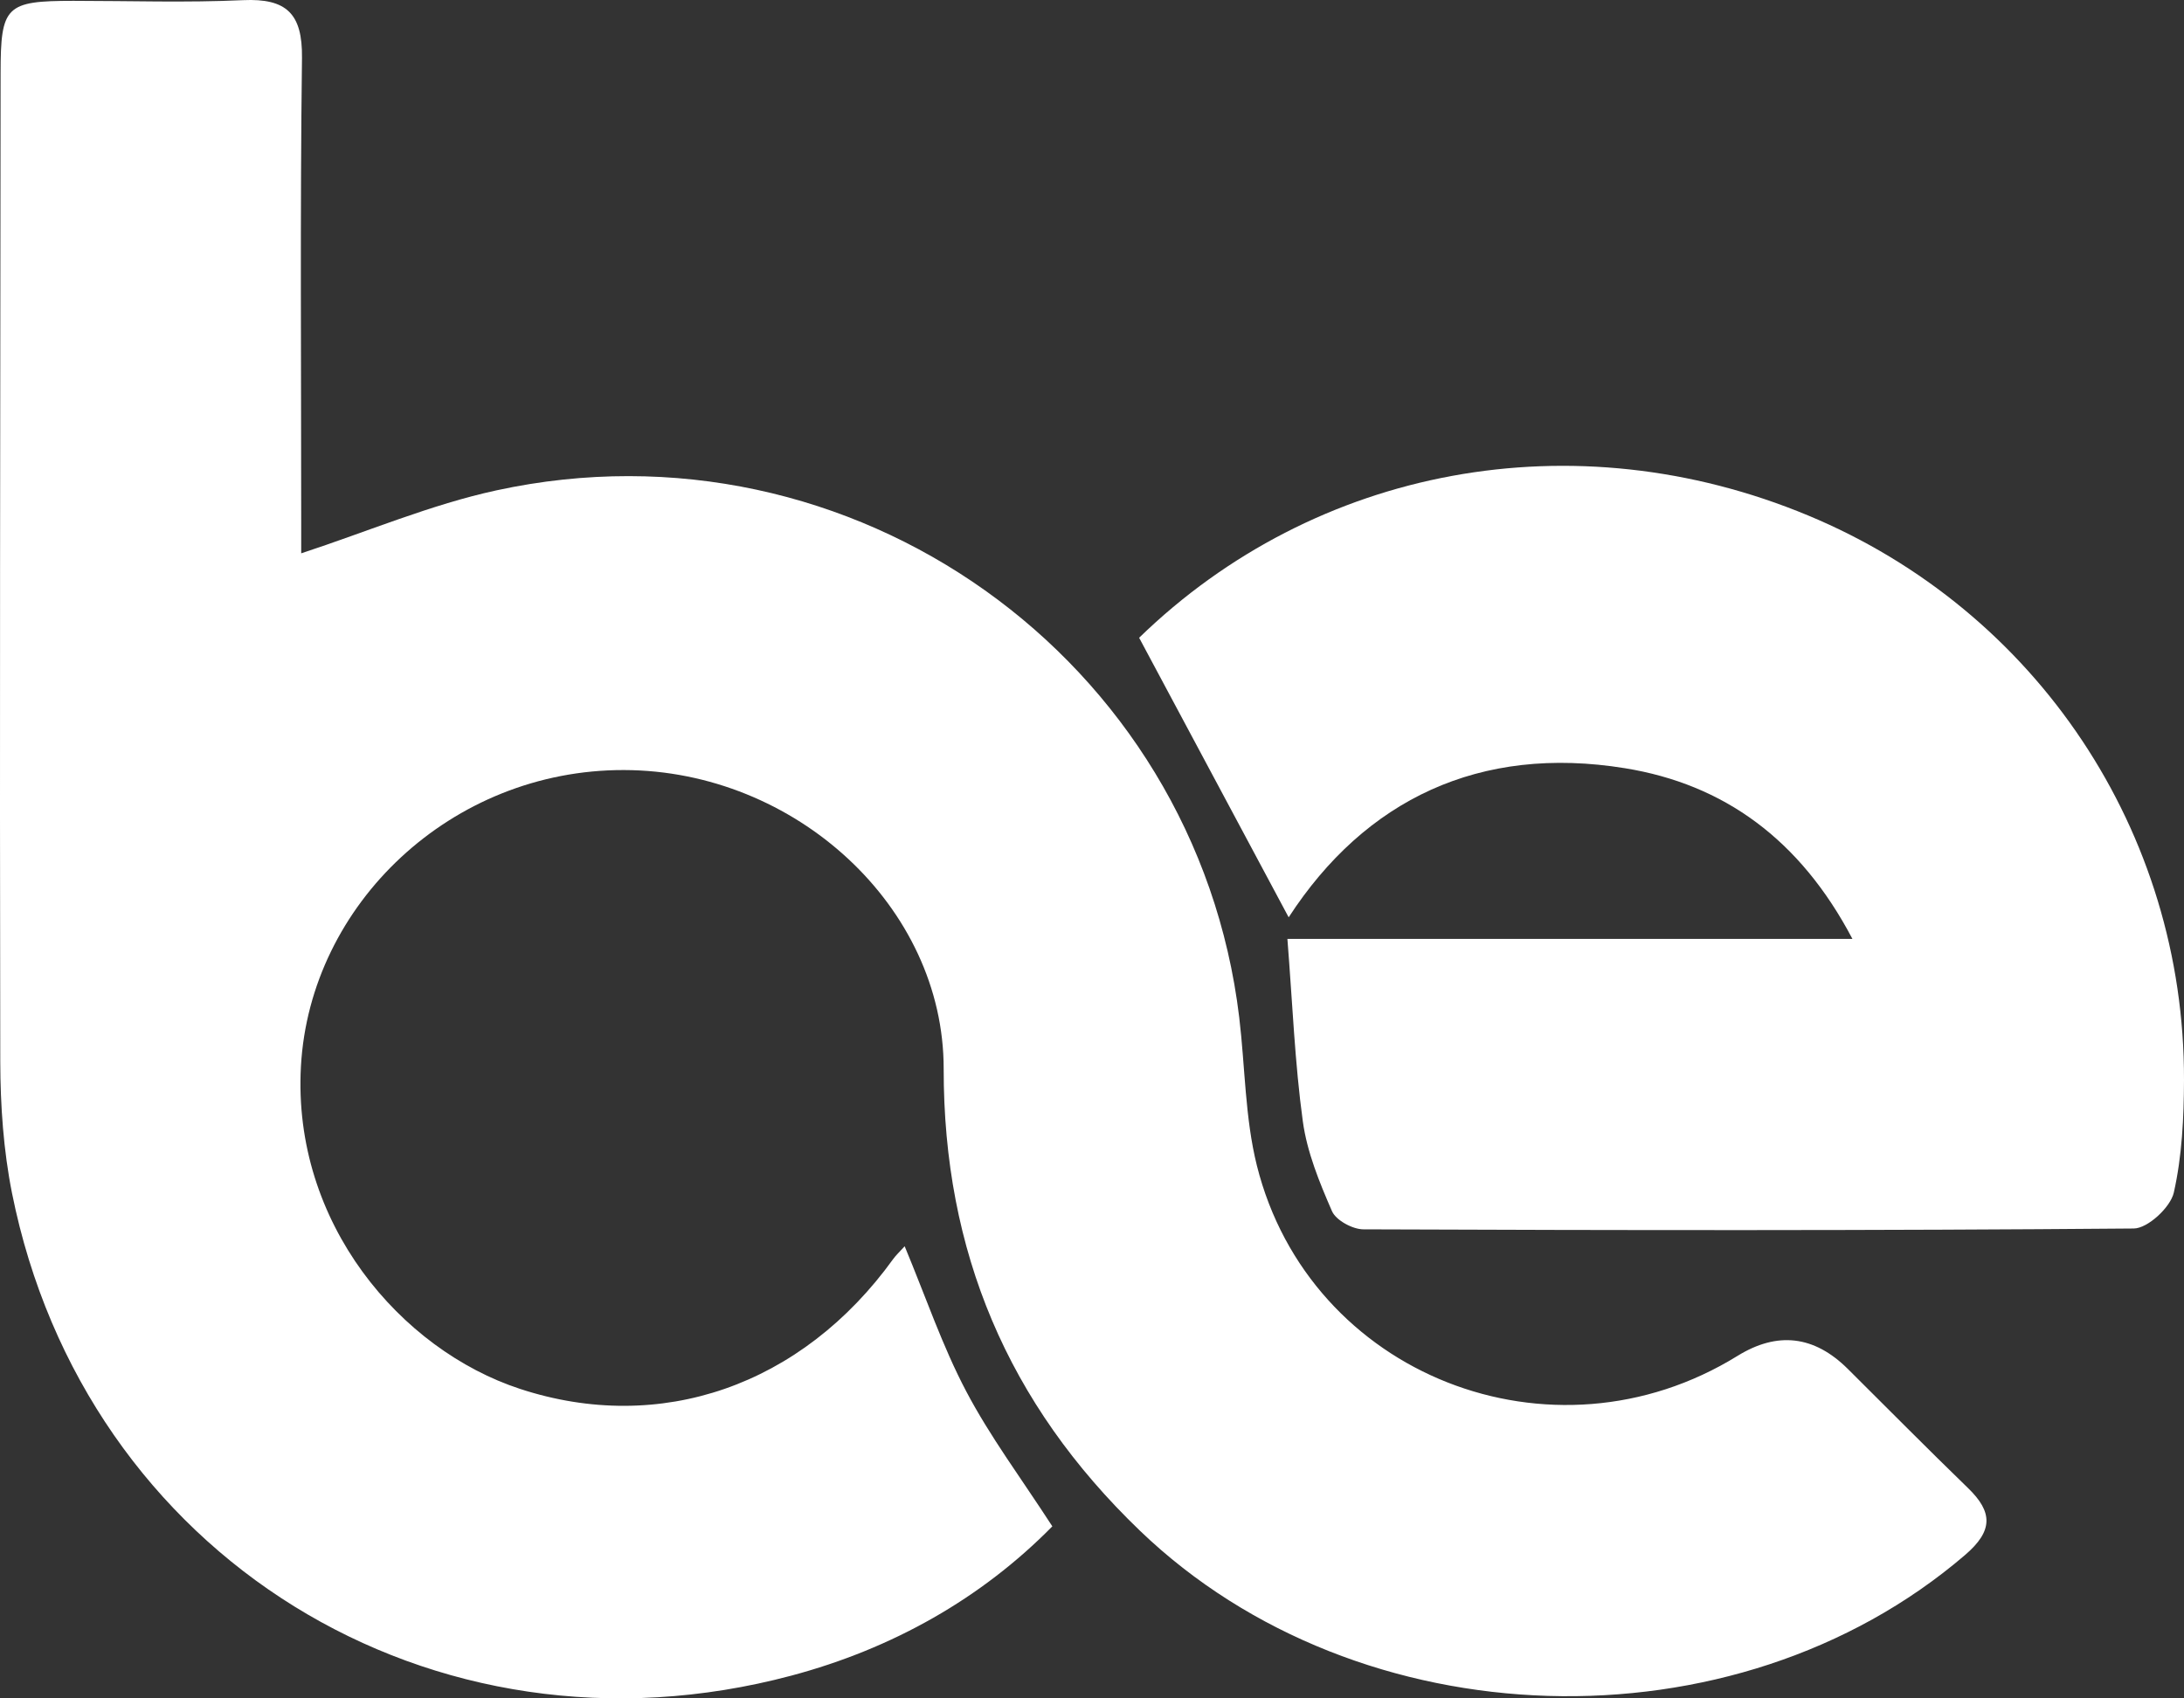 <svg width="81" height="63" viewBox="0 0 81 63" fill="none" xmlns="http://www.w3.org/2000/svg">
<rect x="0" y="0" width="81" height="63" fill="#333333" stroke="none"/>
<g clip-path="url(#clip0_5505_9727)">
<path d="M33.554 46.233C34.34 48.12 34.952 49.935 35.835 51.61C36.72 53.292 37.875 54.836 39.029 56.618C36.394 59.296 33.096 61.157 29.349 62.156C16.025 65.706 3.141 57.72 0.445 44.256C0.128 42.666 0.014 41.013 0.01 39.386C-0.014 27.161 0.01 14.939 0.022 2.714C0.024 0.217 0.211 0.033 2.72 0.031C4.818 0.031 6.919 0.103 9.013 0.006C10.632 -0.068 11.22 0.51 11.2 2.147C11.128 7.892 11.171 13.637 11.171 19.383C11.171 19.771 11.171 20.161 11.171 20.525C13.643 19.714 15.976 18.718 18.414 18.189C31.599 15.327 44.363 24.431 45.96 37.737C46.18 39.572 46.172 41.459 46.615 43.236C48.565 51.02 57.567 54.545 64.441 50.295C65.922 49.38 67.286 49.541 68.531 50.778C70.014 52.251 71.485 53.74 72.986 55.194C73.912 56.089 73.928 56.782 72.88 57.681C64.321 65.023 50.391 64.577 42.28 56.782C37.365 52.061 34.993 46.415 34.999 39.647C35.005 33.636 29.497 28.578 23.14 28.564C16.741 28.55 11.495 33.539 11.161 39.554C10.838 45.372 14.864 50.069 19.289 51.52C24.477 53.221 29.732 51.418 33.135 46.691C33.233 46.558 33.357 46.443 33.55 46.231L33.554 46.233Z" fill="white"/>
<path d="M42.248 23.657C48.776 17.312 58.375 15.507 67.06 19.121C75.535 22.645 81.025 30.86 81 40.061C80.996 41.46 80.927 42.886 80.622 44.239C80.498 44.784 79.657 45.566 79.138 45.57C69.615 45.651 60.09 45.637 50.567 45.601C50.164 45.601 49.549 45.265 49.401 44.928C48.935 43.859 48.475 42.737 48.319 41.595C48.022 39.431 47.938 37.238 47.747 34.827H68.702C66.761 31.135 63.933 29.09 60.265 28.496C54.886 27.623 50.634 29.654 47.794 34.027C45.983 30.644 44.162 27.237 42.248 23.657Z" fill="white"/>
</g>
<defs>
<clipPath id="clip0_5505_9727">
<rect width="81" height="63" fill="white"/>
</clipPath>
</defs>
</svg>
